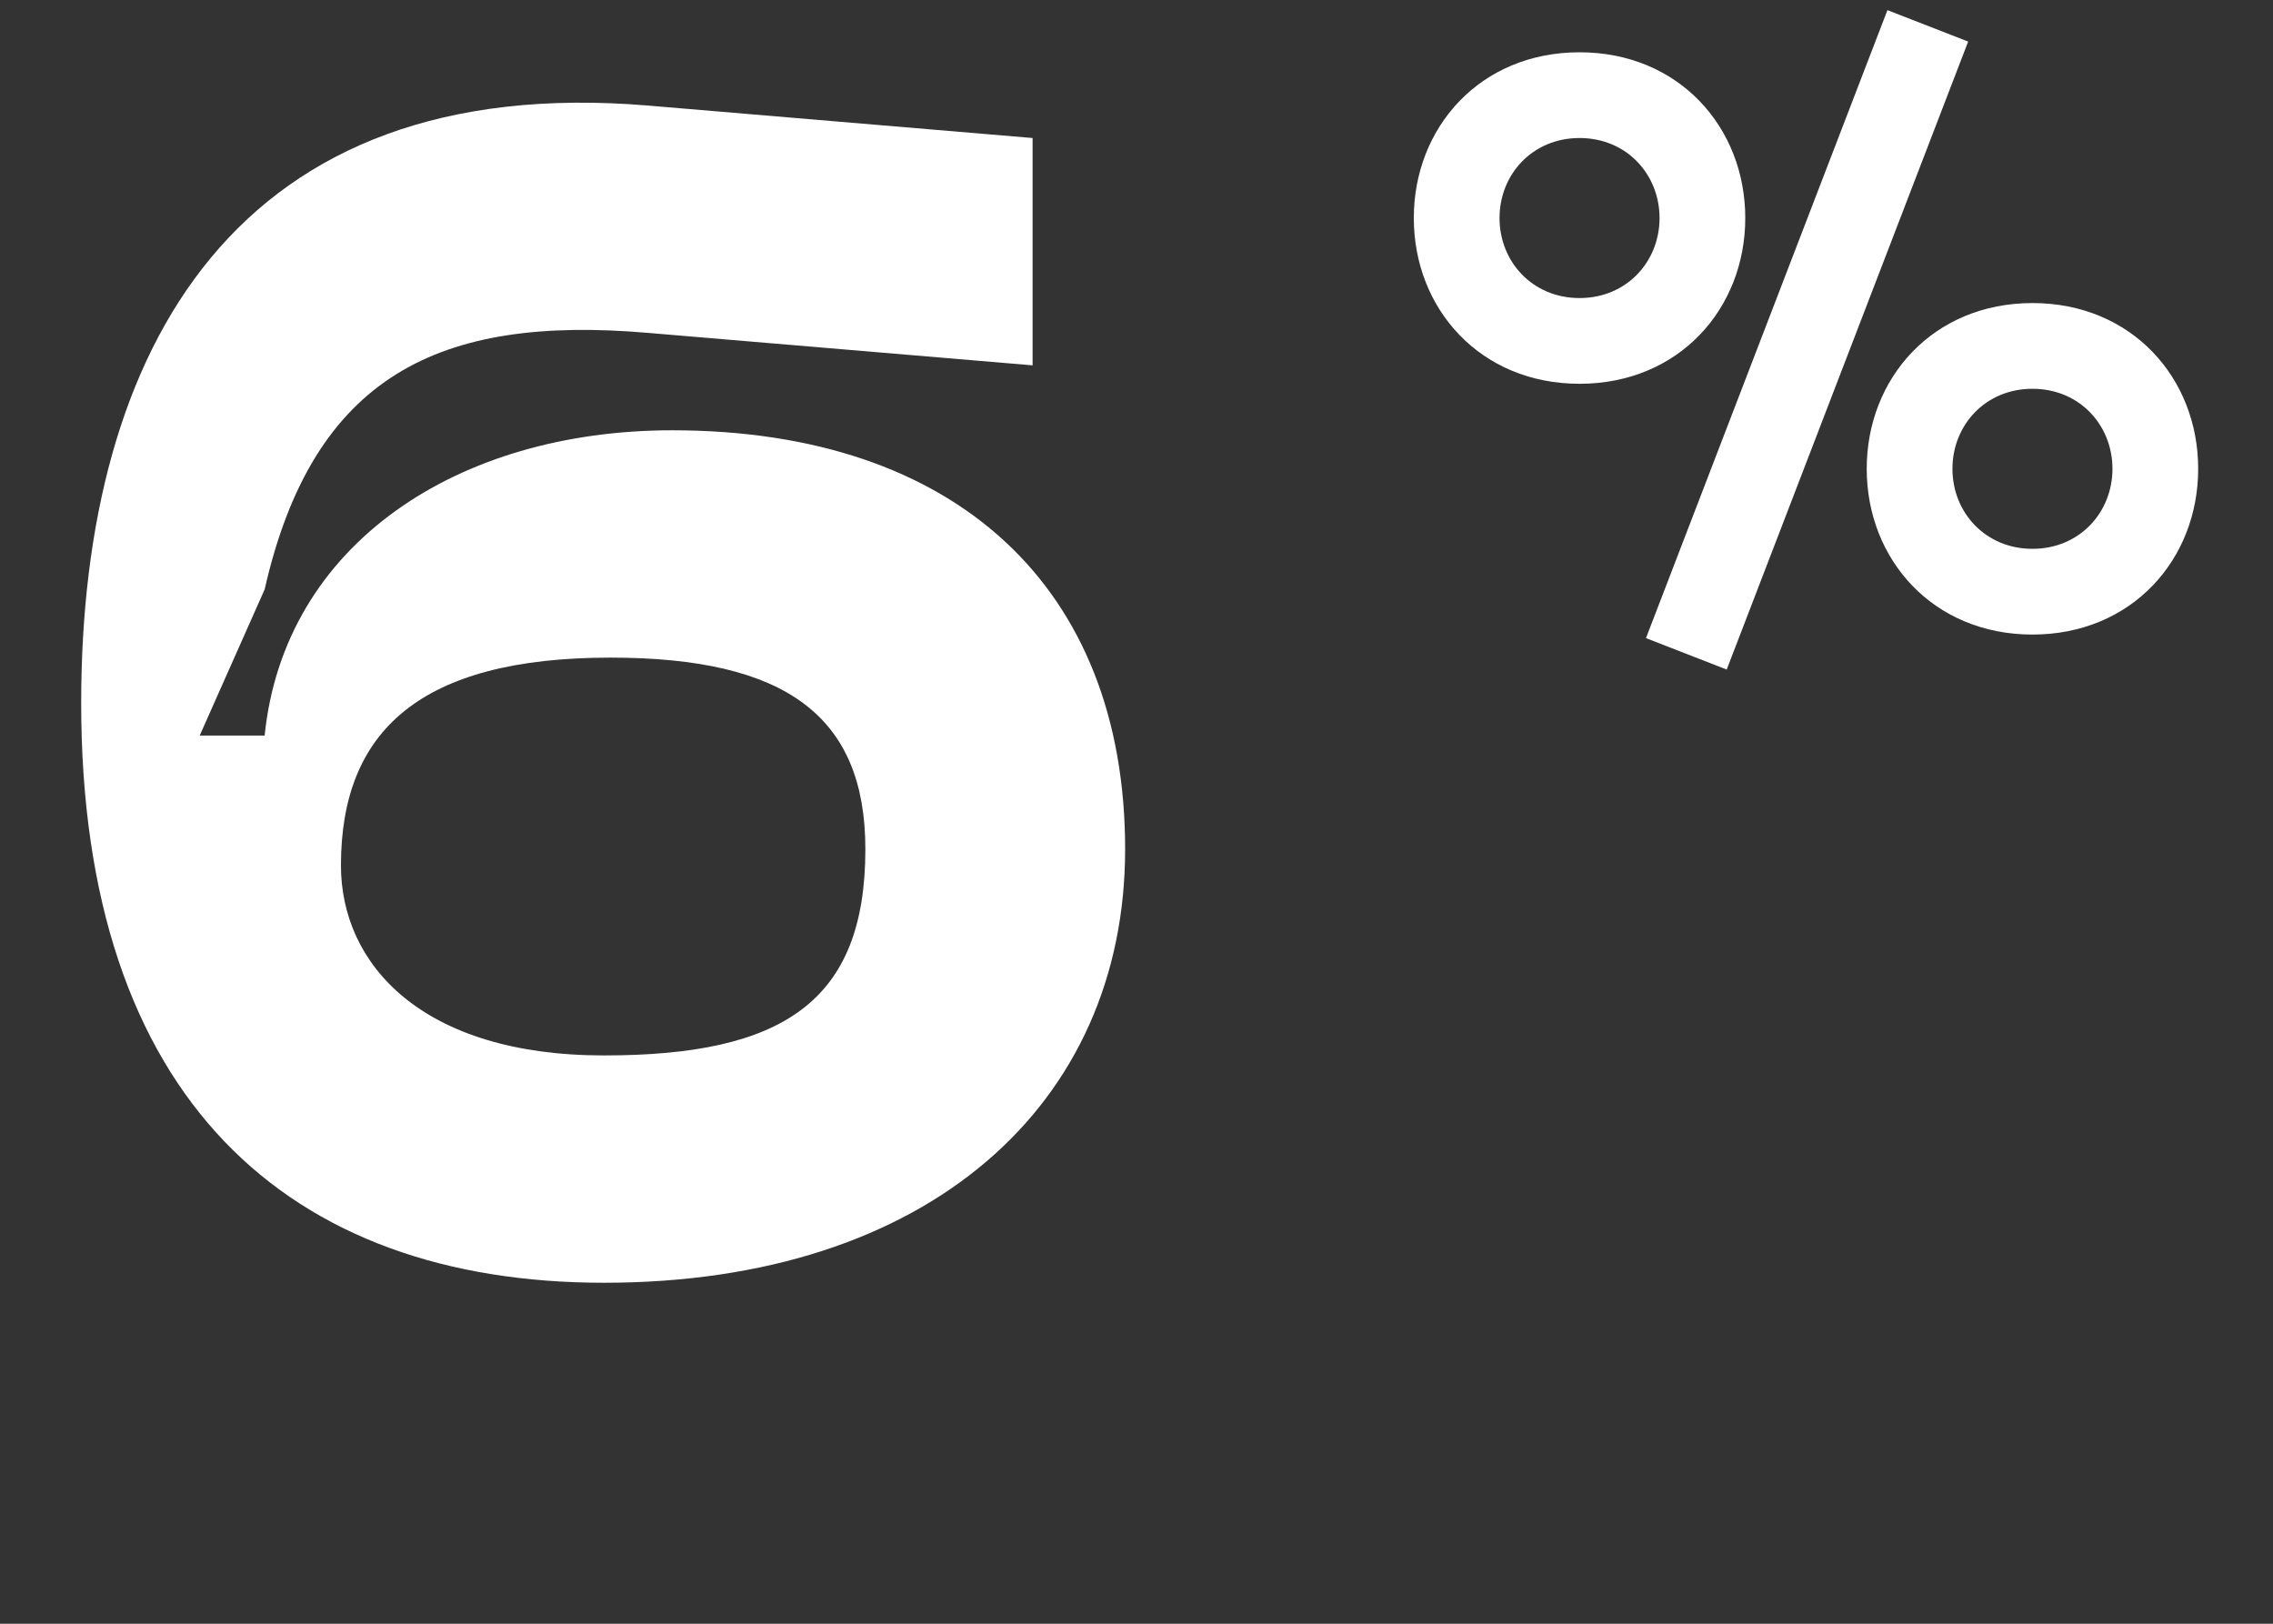 <?xml version="1.0" encoding="UTF-8"?> <svg xmlns="http://www.w3.org/2000/svg" width="70" height="50" viewBox="0 0 70 50" fill="none"><rect x="0" y="0" width="70" height="50" fill="#333333" stroke="none"/> <path d="M2.5 21.65C2.5 33.85 8.9 39.5 18.6 39.5C28.6 39.5 34.65 34 34.65 26.15C34.65 18.1 29.45 13.25 20.7 13.25C14.1 13.25 8.75 16.75 8.15 22.65H6.15L8.15 18.15C9.65 11.55 13.55 9.7 19.95 10.25L31.8 11.25V4.25L19.95 3.25C7.35 2.2 2.5 10.65 2.5 21.65ZM10.5 26.65C10.5 22.5 12.95 20.25 18.8 20.25C24.2 20.25 26.65 22.05 26.65 26.15C26.65 30.85 24.1 32.5 18.6 32.5C13 32.5 10.5 29.7 10.5 26.65Z" fill="white"></path> <path d="M58.126 0.312L50.69 19.65L53.176 20.618L60.612 1.28L58.126 0.312ZM48.644 11.818C51.702 11.818 53.748 9.508 53.748 6.714C53.748 3.92 51.702 1.61 48.644 1.61C45.586 1.61 43.54 3.92 43.54 6.714C43.54 9.508 45.586 11.818 48.644 11.818ZM48.644 9.178C47.192 9.178 46.18 8.056 46.18 6.714C46.18 5.372 47.192 4.25 48.644 4.25C50.096 4.25 51.108 5.372 51.108 6.714C51.108 8.056 50.096 9.178 48.644 9.178ZM62.592 19.54C65.65 19.54 67.696 17.23 67.696 14.436C67.696 11.642 65.65 9.332 62.592 9.332C59.534 9.332 57.488 11.642 57.488 14.436C57.488 17.23 59.534 19.54 62.592 19.54ZM62.592 16.9C61.14 16.9 60.128 15.778 60.128 14.436C60.128 13.094 61.14 11.972 62.592 11.972C64.044 11.972 65.056 13.094 65.056 14.436C65.056 15.778 64.044 16.9 62.592 16.9Z" fill="white"></path> </svg> 